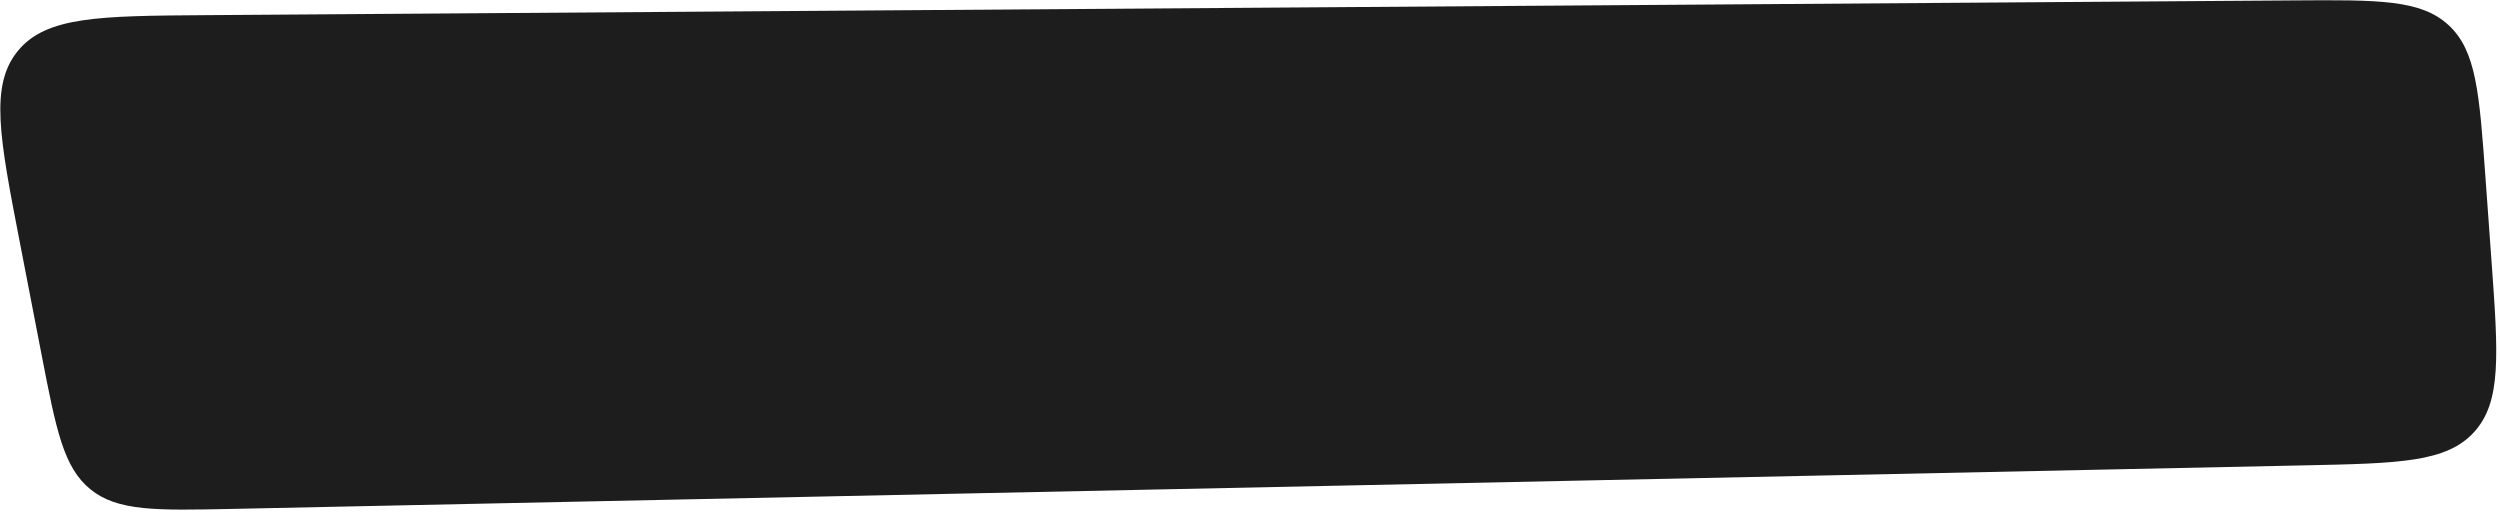 <?xml version="1.0" encoding="UTF-8"?> <svg xmlns="http://www.w3.org/2000/svg" width="419" height="86" viewBox="0 0 419 86" fill="none"><path d="M3.323 40.623C-0.07 23.105 -1.766 14.346 2.991 8.537C7.749 2.729 16.67 2.666 34.513 2.54L384.422 0.069C398.632 -0.031 405.737 -0.081 410.383 4.21C415.028 8.501 415.541 15.588 416.565 29.761L417.572 43.693C418.711 59.457 419.281 67.339 414.656 72.417C410.031 77.495 402.13 77.661 386.328 77.993L39.044 85.291C26.163 85.561 19.723 85.697 15.177 82.026C10.631 78.356 9.406 72.031 6.956 59.382L3.323 40.623Z" fill="#1D1D1D"></path></svg> 